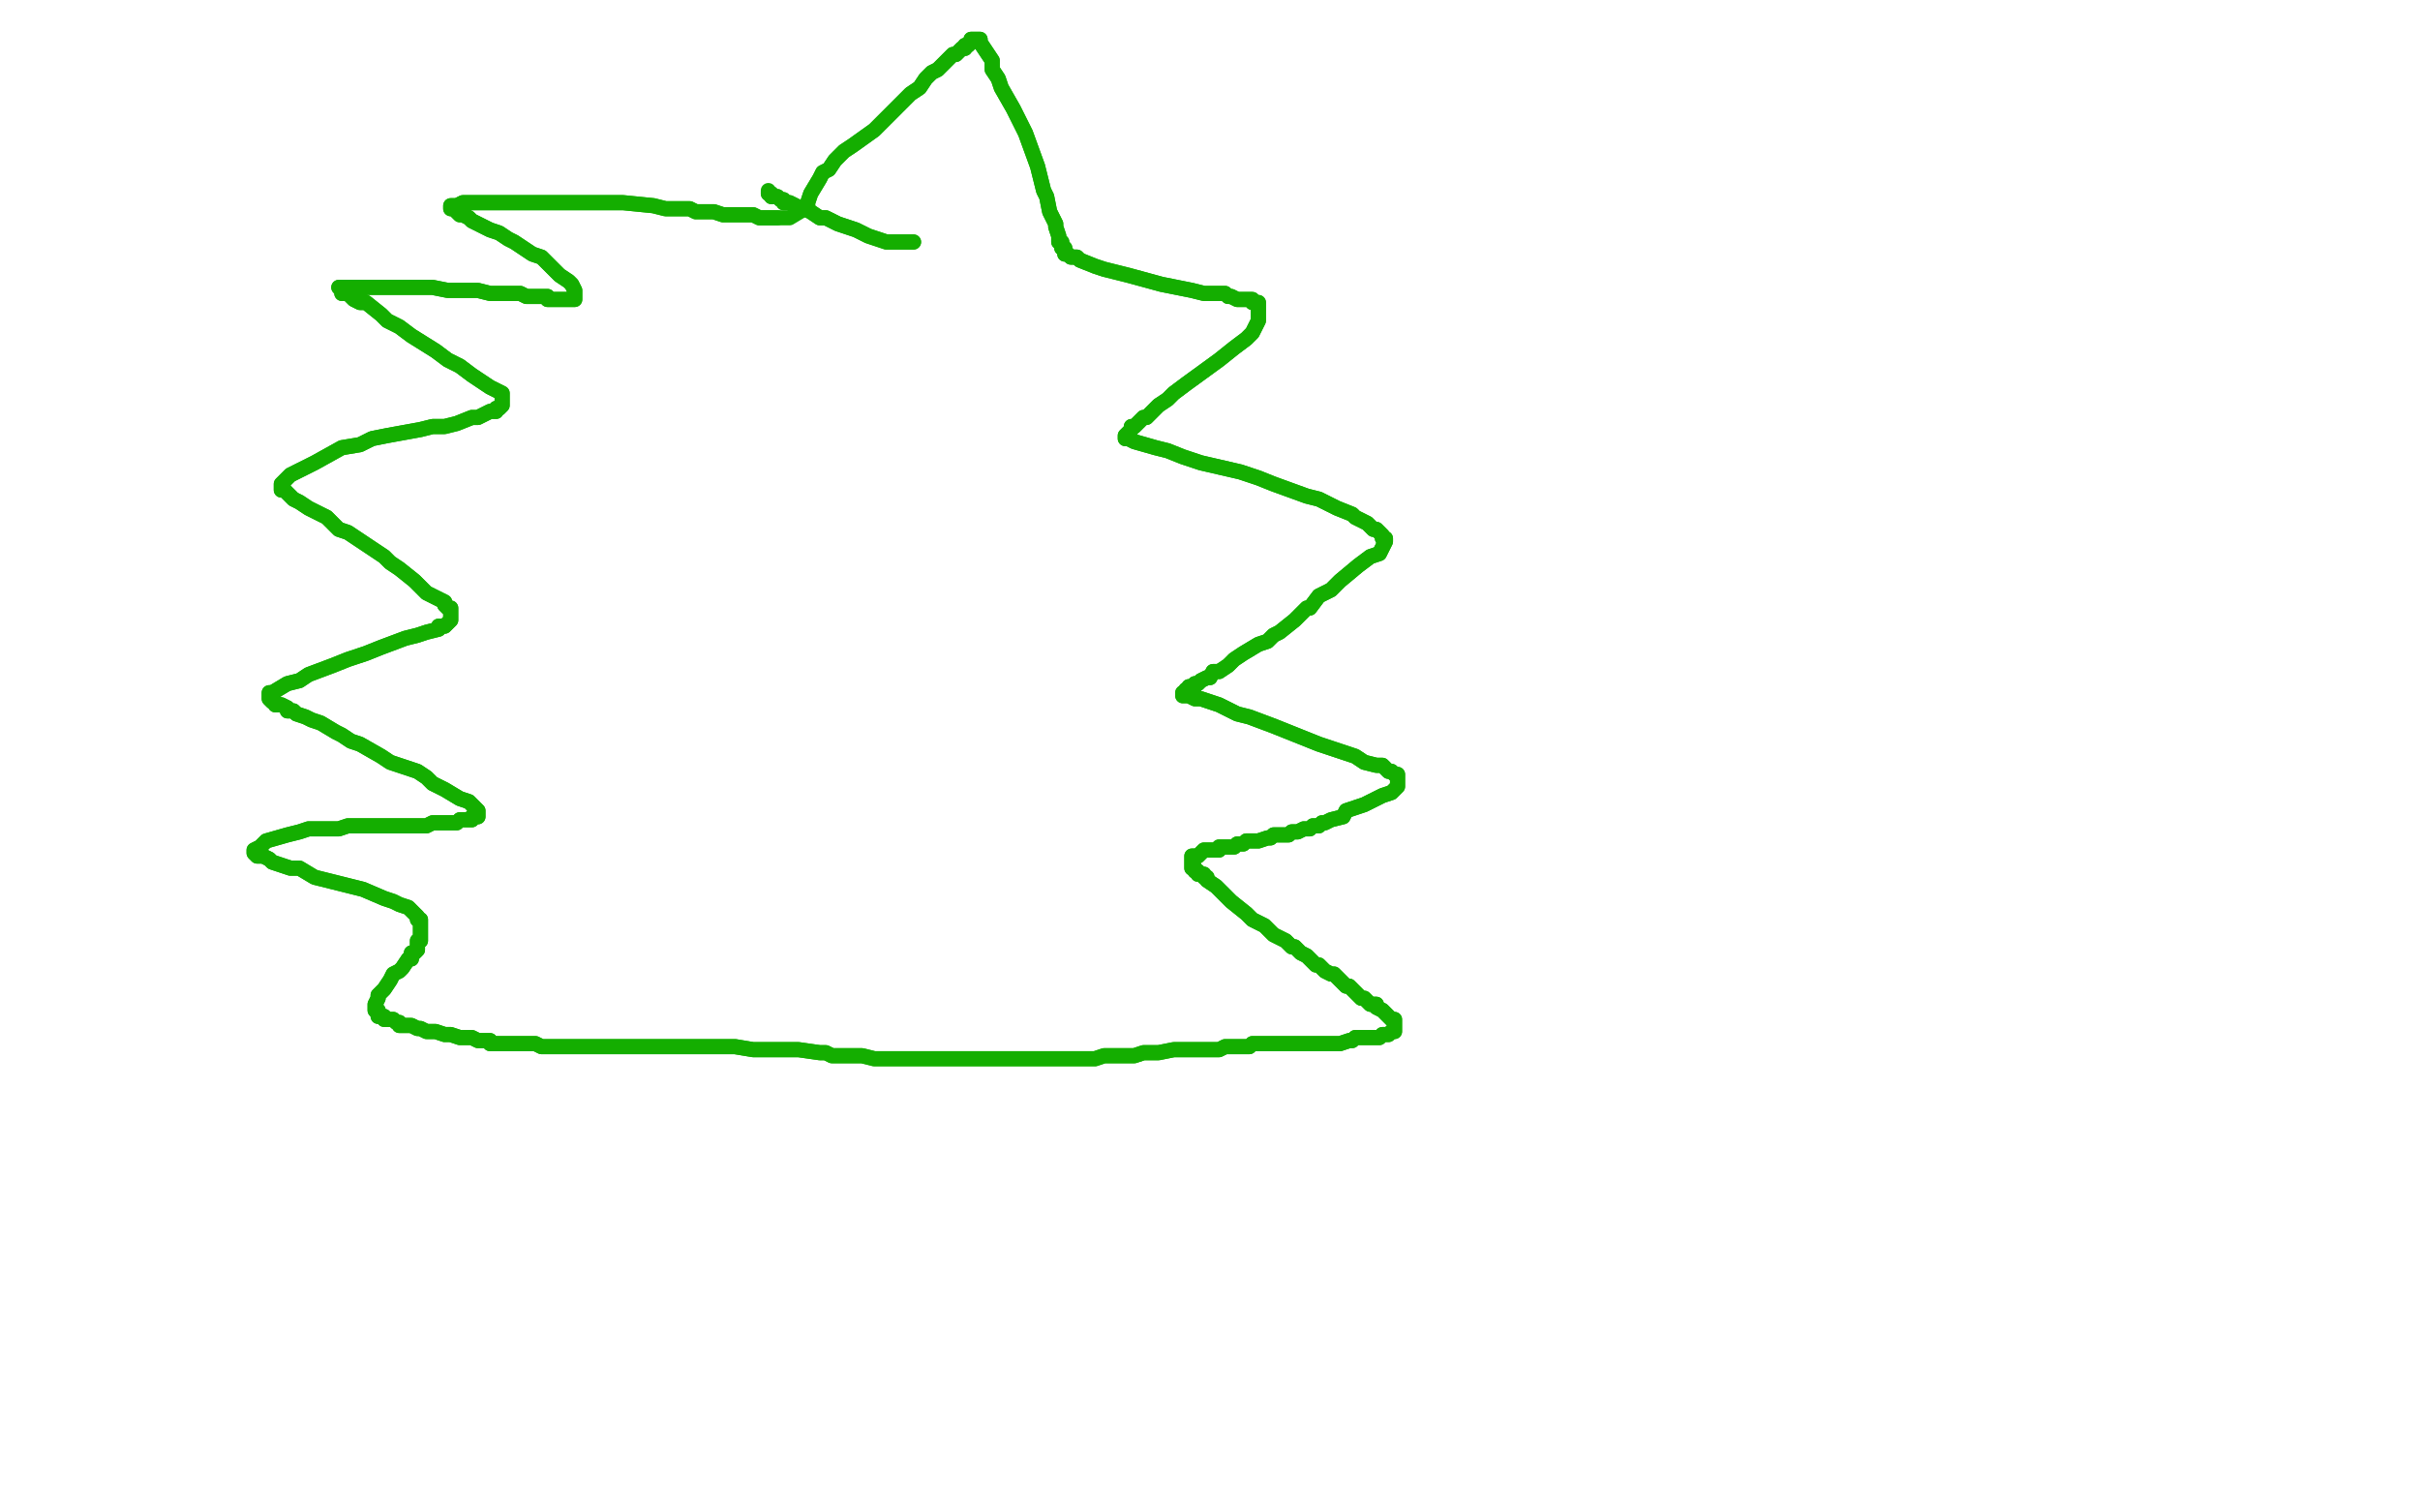 <?xml version="1.0" standalone="no"?>
<!DOCTYPE svg PUBLIC "-//W3C//DTD SVG 1.1//EN"
"http://www.w3.org/Graphics/SVG/1.1/DTD/svg11.dtd">

<svg width="800" height="500" version="1.1" xmlns="http://www.w3.org/2000/svg" xmlns:xlink="http://www.w3.org/1999/xlink" style="stroke-antialiasing: false"><desc>This SVG has been created on https://colorillo.com/</desc><rect x='0' y='0' width='800' height='500' style='fill: rgb(255,255,255); stroke-width:0' /><polyline points="302,80 300,80 300,80 299,80 299,80 297,80 297,80 293,80 293,80 290,79 290,79 287,78 287,78 283,76 283,76 277,74 275,73 273,72 271,72 268,70 266,69 265,69 264,69 263,68 261,67 259,67 259,66 258,66 257,65 257,65 257,65 255,65 255,64 255,64 254,64" style="fill: none; stroke: #14ae00; stroke-width: 5; stroke-linejoin: round; stroke-linecap: round; stroke-antialiasing: false; stroke-antialias: 0; opacity: 1.0"/>
<polyline points="302,80 300,80 300,80 299,80 299,80 297,80 297,80 293,80 293,80 290,79 290,79 287,78 287,78 283,76 277,74 275,73 273,72 271,72 268,70 266,69 265,69 264,69 263,68 261,67 259,67 259,66 258,66 257,65 257,65 257,65 255,65 255,64 255,64 254,64 254,63" style="fill: none; stroke: #14ae00; stroke-width: 5; stroke-linejoin: round; stroke-linecap: round; stroke-antialiasing: false; stroke-antialias: 0; opacity: 1.0"/>
<polyline points="267,69 267,67 267,67 268,64 268,64 271,59 271,59 272,57 272,57 274,56 274,56 276,53 276,53 279,50 282,48 289,43 293,39 301,31 304,29 306,26 308,24 310,23 313,20 315,18 316,18 317,17 318,16 319,16 319,15 319,15 320,15 321,14 321,14 321,13 322,13 322,13 323,13 324,13 324,14 326,17 328,20 328,23 330,26 331,29 335,36 337,40 339,44 343,55 344,59 345,63 346,65 347,70 348,72 349,74 349,75 350,78 350,78 350,79 350,80 351,80 351,81 351,82 352,82 352,83 352,84 352,84 352,84 353,84 354,85 354,85 356,85 357,86 362,88 365,89 369,90 373,91 384,94 389,95 394,96 398,97 405,97 406,98 407,98 409,99 410,99 410,99 411,99 412,99 412,99 413,99 414,99 414,100 415,100 416,100 416,100 416,101 416,102 416,102 416,103 416,104 416,104 416,105 416,106 416,106 414,110 412,112 408,115 403,119 392,127 388,130 386,132 383,134 379,138 378,138 377,139 376,140 375,141 375,141 374,141 374,142 373,143 373,143 373,143 372,144 372,145 373,145 375,146 382,148 386,149 391,151 397,153 410,156 416,158 421,160 432,164 436,165 440,167 442,168 447,170 448,171 450,172 452,173 453,174 454,175 455,175 455,175 456,176 457,177 457,177 457,178 458,178 458,179 458,179 457,181 456,183 453,184 449,187 443,192 440,195 438,196 436,197 433,201 432,201 430,203 428,205 423,209 421,210 419,212 416,213 411,216 408,218 406,220 403,222 401,222 400,224 399,224 397,225 397,225 396,226 395,226 395,227 395,227 394,227 393,227 393,228 393,228 392,228 392,229 391,229 391,229 391,230 393,230 395,231 397,231 403,233 405,234 409,236 413,237 421,240 426,242 431,244 436,246 445,249 448,250 451,252 455,253 457,253 458,254 459,255 460,255 461,256 462,256 462,257 462,257 462,257 462,258 462,259 462,259 462,260 461,261 460,262 457,263 451,266 445,268 444,270 440,271 438,272 437,272 436,273 434,273 433,274 432,274 431,274 429,275 427,275 426,276 423,276 421,276 420,277 419,277 416,278 414,278 412,278 411,279 409,279 408,280 406,280 405,280 403,280 403,281 401,281 401,281 400,281 399,281 398,281 397,282 397,282 396,283 395,283 395,283 394,283 394,284 394,285 394,285 394,286 394,287 395,287 395,287 395,287 395,288 396,288 396,289 397,289 397,289 398,289 398,290 399,290 399,291 402,293 403,294 405,296 407,298 412,302 414,304 416,305 418,306 421,309 423,310 425,311 427,313 428,313 429,314 430,315 432,316 433,317 433,317 434,318 434,318 435,319 436,319 438,321 440,322 441,322 442,323 444,325 445,326 446,326 448,328 449,329 450,330 451,330 453,332 455,332 455,333 457,334 458,335 459,336 459,336 460,337 460,337 461,337 461,338 461,339 461,339 461,340 461,341 461,341 461,341 460,341 459,342 459,342 458,342 457,342 456,343 454,343 453,343 452,343 451,343 448,343 447,344 446,344 443,345 442,345 441,345 440,345 439,345 438,345 437,345 436,345 436,345 435,345 434,345 434,345 433,345 433,345 432,345 431,345 431,345 430,345 429,345 429,345 428,345 427,345 427,345 426,345 425,345 425,345 424,345 423,345 423,345 422,345 421,345 421,345 420,345 419,345 419,345 418,345 418,345 417,345 416,345 414,345 414,345 413,346 412,346 410,346 410,346 409,346 407,346 406,346 405,346 403,347 401,347 399,347 397,347 393,347 391,347 388,347 383,348 378,348 375,349 373,349 369,349 367,349 365,349 362,350 360,350 359,350 357,350 356,350 354,350 354,350 352,350 350,350 350,350 349,350 347,350 345,350 344,350 343,350 341,350 340,350 339,350 337,350 337,350 336,350 335,350 333,350 332,350 331,350 330,350 327,350 326,350 324,350 321,350 319,350 318,350 317,350 313,350 311,350 309,350 306,350 304,350 302,350 300,350 294,350 291,350 289,350 285,349 282,349 280,349 278,349 275,349 273,348 271,348 264,347 262,347 261,347 257,347 255,347 249,347 243,346 240,346 234,346 231,346 224,346 217,346 213,346 209,346 202,346 196,346 194,346 189,346 187,346 185,346 181,346 179,346 179,346 177,345 175,345 174,345 173,345 172,345 171,345 171,345 170,345 169,345 168,345 167,345 165,345 164,345 162,345 162,344 160,344 158,344 158,344 156,343 155,343 154,343 153,343 152,343 149,342 148,342 147,342 144,341 143,341 142,341 141,341 139,340 138,340 136,339 136,339 134,339 132,339 132,338 131,338 130,337 129,337 128,337 128,337 127,337 127,336 126,336 126,336 125,336 125,335 125,334 125,334 124,334 124,333 124,332 125,330 125,329 127,327 129,324 130,322 132,321 133,320 135,317 136,317 136,315 137,315 138,314 138,313 138,313 138,311 139,311 139,310 139,309 139,308 139,308 139,307 139,306 139,306 139,305 139,304 138,304 138,303 138,303 137,302 136,301 135,300 132,299 130,298 127,297 120,294 112,292 108,291 104,290 99,287 96,287 93,286 90,285 89,284 87,283 86,283 86,283 85,283 84,282 84,282 84,281 84,281 86,280 88,278 95,276 99,275 102,274 105,274 112,274 115,273 118,273 121,273 127,273 130,273 133,273 138,273 141,273 143,272 145,272 147,272 151,272 152,271 153,271 155,271 156,271 156,270 157,270 158,270 158,270 158,269 158,268 158,268 156,266 155,265 152,264 147,261 143,259 141,257 138,255 132,253 129,252 126,250 119,246 116,245 113,243 111,242 106,239 103,238 101,237 98,236 97,235 95,235 95,234 93,233 93,233 92,233 91,233 91,232 90,232 89,231 89,231 89,230 89,229 90,229 95,226 99,225 102,223 110,220 115,218 121,216 126,214 134,211 138,210 141,209 145,208 145,207 147,207 147,207 148,206 149,205 149,205 149,204 149,203 149,203 149,202 149,201 149,201 148,201 147,200 147,199 143,197 141,196 137,192 132,188 129,186 127,184 121,180 118,178 115,176 112,175 108,171 106,170 104,169 102,168 99,166 97,165 96,164 95,163 94,162 93,162 93,162 93,161 93,160 93,160 96,157 100,155 104,153 113,148 119,147 123,145 128,144 139,142 143,141 147,141 151,140 156,138 158,138 160,137 162,136 162,136 163,136 164,136 164,136 164,135 165,135 166,134 166,134 166,133 166,132 166,132 166,131 166,130 164,129 162,128 156,124 152,121 148,119 144,116 136,111 132,108 128,106 126,104 121,100 119,100 117,99 115,97 114,97 113,97 113,96 112,95 112,95 115,95 121,95 132,95 138,95 143,95 148,96 158,96 162,97 166,97 172,97 174,98 176,98 178,98 181,98 181,99 183,99 183,99 184,99 185,99 186,99 186,99 187,99 188,99 188,99 189,99 190,99 190,98 190,97 190,97 190,96 189,94 188,93 185,91 183,89 181,87 179,85 176,84 170,80 168,79 165,77 162,76 158,74 156,73 155,72 153,71 152,71 151,70 150,69 149,69 149,68 151,68 153,67 158,67 164,67 171,67 186,67 193,67 200,67 206,67 216,68 220,69 225,69 228,69 230,70 233,70 234,70 236,70 239,71 240,71 241,71 243,71 244,71 244,71 245,71 247,71 248,71 249,71 251,72 252,72 253,72 253,72 255,72 257,72 257,72" style="fill: none; stroke: #14ae00; stroke-width: 5; stroke-linejoin: round; stroke-linecap: round; stroke-antialiasing: false; stroke-antialias: 0; opacity: 1.0"/>
<polyline points="267,69 267,67 267,67 268,64 268,64 271,59 271,59 272,57 272,57 274,56 274,56 276,53 279,50 282,48 289,43 293,39 301,31 304,29 306,26 308,24 310,23 313,20 315,18 316,18 317,17 318,16 319,16 319,15 319,15 320,15 321,14 321,14 321,13 322,13 322,13 323,13 324,13 324,14 326,17 328,20 328,23 330,26 331,29 335,36 337,40 339,44 343,55 344,59 345,63 346,65 347,70 348,72 349,74 349,75 350,78 350,78 350,79 350,80 351,80 351,81 351,82 352,82 352,83 352,84 352,84 352,84 353,84 354,85 354,85 356,85 357,86 362,88 365,89 369,90 373,91 384,94 389,95 394,96 398,97 405,97 406,98 407,98 409,99 410,99 410,99 411,99 412,99 412,99 413,99 414,99 414,100 415,100 416,100 416,100 416,101 416,102 416,102 416,103 416,104 416,104 416,105 416,106 416,106 414,110 412,112 408,115 403,119 392,127 388,130 386,132 383,134 379,138 378,138 377,139 376,140 375,141 375,141 374,141 374,142 373,143 373,143 373,143 372,144 372,145 373,145 375,146 382,148 386,149 391,151 397,153 410,156 416,158 421,160 432,164 436,165 440,167 442,168 447,170 448,171 450,172 452,173 453,174 454,175 455,175 455,175 456,176 457,177 457,177 457,178 458,178 458,179 458,179 457,181 456,183 453,184 449,187 443,192 440,195 438,196 436,197 433,201 432,201 430,203 428,205 423,209 421,210 419,212 416,213 411,216 408,218 406,220 403,222 401,222 400,224 399,224 397,225 397,225 396,226 395,226 395,227 395,227 394,227 393,227 393,228 393,228 392,228 392,229 391,229 391,229 391,230 393,230 395,231 397,231 403,233 405,234 409,236 413,237 421,240 426,242 431,244 436,246 445,249 448,250 451,252 455,253 457,253 458,254 459,255 460,255 461,256 462,256 462,257 462,257 462,257 462,258 462,259 462,259 462,260 461,261 460,262 457,263 451,266 445,268 444,270 440,271 438,272 437,272 436,273 434,273 433,274 432,274 431,274 429,275 427,275 426,276 423,276 421,276 420,277 419,277 416,278 414,278 412,278 411,279 409,279 408,280 406,280 405,280 403,280 403,281 401,281 401,281 400,281 399,281 398,281 397,282 397,282 396,283 395,283 395,283 394,283 394,284 394,285 394,285 394,286 394,287 395,287 395,287 395,287 395,288 396,288 396,289 397,289 397,289 398,289 398,290 399,290 399,291 402,293 403,294 405,296 407,298 412,302 414,304 416,305 418,306 421,309 423,310 425,311 427,313 428,313 429,314 430,315 432,316 433,317 433,317 434,318 434,318 435,319 436,319 438,321 440,322 441,322 442,323 444,325 445,326 446,326 448,328 449,329 450,330 451,330 453,332 455,332 455,333 457,334 458,335 459,336 459,336 460,337 460,337 461,337 461,338 461,339 461,339 461,340 461,341 461,341 461,341 460,341 459,342 459,342 458,342 457,342 456,343 454,343 453,343 452,343 451,343 448,343 447,344 446,344 443,345 442,345 441,345 440,345 439,345 438,345 437,345 436,345 436,345 435,345 434,345 434,345 433,345 433,345 432,345 431,345 431,345 430,345 429,345 429,345 428,345 427,345 427,345 426,345 425,345 425,345 424,345 423,345 423,345 422,345 421,345 421,345 420,345 419,345 419,345 418,345 418,345 417,345 416,345 414,345 414,345 413,346 412,346 410,346 410,346 409,346 407,346 406,346 405,346 403,347 401,347 399,347 397,347 393,347 391,347 388,347 383,348 378,348 375,349 373,349 369,349 367,349 365,349 362,350 360,350 359,350 357,350 356,350 354,350 354,350 352,350 350,350 350,350 349,350 347,350 345,350 344,350 343,350 341,350 340,350 339,350 337,350 337,350 336,350 335,350 333,350 332,350 331,350 330,350 327,350 326,350 324,350 321,350 319,350 318,350 317,350 313,350 311,350 309,350 306,350 304,350 302,350 300,350 294,350 291,350 289,350 285,349 282,349 280,349 278,349 275,349 273,348 271,348 264,347 262,347 261,347 257,347 255,347 249,347 243,346 240,346 234,346 231,346 224,346 217,346 213,346 209,346 202,346 196,346 194,346 189,346 187,346 185,346 181,346 179,346 179,346 177,345 175,345 174,345 173,345 172,345 171,345 171,345 170,345 169,345 168,345 167,345 165,345 164,345 162,345 162,344 160,344 158,344 158,344 156,343 155,343 154,343 153,343 152,343 149,342 148,342 147,342 144,341 143,341 142,341 141,341 139,340 138,340 136,339 136,339 134,339 132,339 132,338 131,338 130,337 129,337 128,337 128,337 127,337 127,336 126,336 126,336 125,336 125,335 125,334 125,334 124,334 124,333 124,332 125,330 125,329 127,327 129,324 130,322 132,321 133,320 135,317 136,317 136,315 137,315 138,314 138,313 138,313 138,311 139,311 139,310 139,309 139,308 139,308 139,307 139,306 139,306 139,305 139,304 138,304 138,303 138,303 137,302 136,301 135,300 132,299 130,298 127,297 120,294 112,292 108,291 104,290 99,287 96,287 93,286 90,285 89,284 87,283 86,283 86,283 85,283 84,282 84,282 84,281 84,281 86,280 88,278 95,276 99,275 102,274 105,274 112,274 115,273 118,273 121,273 127,273 130,273 133,273 138,273 141,273 143,272 145,272 147,272 151,272 152,271 153,271 155,271 156,271 156,270 157,270 158,270 158,270 158,269 158,268 158,268 156,266 155,265 152,264 147,261 143,259 141,257 138,255 132,253 129,252 126,250 119,246 116,245 113,243 111,242 106,239 103,238 101,237 98,236 97,235 95,235 95,234 93,233 93,233 92,233 91,233 91,232 90,232 89,231 89,231 89,230 89,229 90,229 95,226 99,225 102,223 110,220 115,218 121,216 126,214 134,211 138,210 141,209 145,208 145,207 147,207 147,207 148,206 149,205 149,205 149,204 149,203 149,203 149,202 149,201 149,201 148,201 147,200 147,199 143,197 141,196 137,192 132,188 129,186 127,184 121,180 118,178 115,176 112,175 108,171 106,170 104,169 102,168 99,166 97,165 96,164 95,163 94,162 93,162 93,162 93,161 93,160 93,160 96,157 100,155 104,153 113,148 119,147 123,145 128,144 139,142 143,141 147,141 151,140 156,138 158,138 160,137 162,136 162,136 163,136 164,136 164,136 164,135 165,135 166,134 166,134 166,133 166,132 166,132 166,131 166,130 164,129 162,128 156,124 152,121 148,119 144,116 136,111 132,108 128,106 126,104 121,100 119,100 117,99 115,97 114,97 113,97 113,96 112,95 112,95 115,95 121,95 132,95 138,95 143,95 148,96 158,96 162,97 166,97 172,97 174,98 176,98 178,98 181,98 181,99 183,99 183,99 184,99 185,99 186,99 186,99 187,99 188,99 188,99 189,99 190,99 190,98 190,97 190,97 190,96 189,94 188,93 185,91 183,89 181,87 179,85 176,84 170,80 168,79 165,77 162,76 158,74 156,73 155,72 153,71 152,71 151,70 150,69 149,69 149,68 151,68 153,67 158,67 164,67 171,67 186,67 193,67 200,67 206,67 216,68 220,69 225,69 228,69 230,70 233,70 234,70 236,70 239,71 240,71 241,71 243,71 244,71 244,71 245,71 247,71 248,71 249,71 251,72 252,72 253,72 253,72 255,72 257,72 257,72 261,72 266,69" style="fill: none; stroke: #14ae00; stroke-width: 5; stroke-linejoin: round; stroke-linecap: round; stroke-antialiasing: false; stroke-antialias: 0; opacity: 1.0"/>
</svg>

